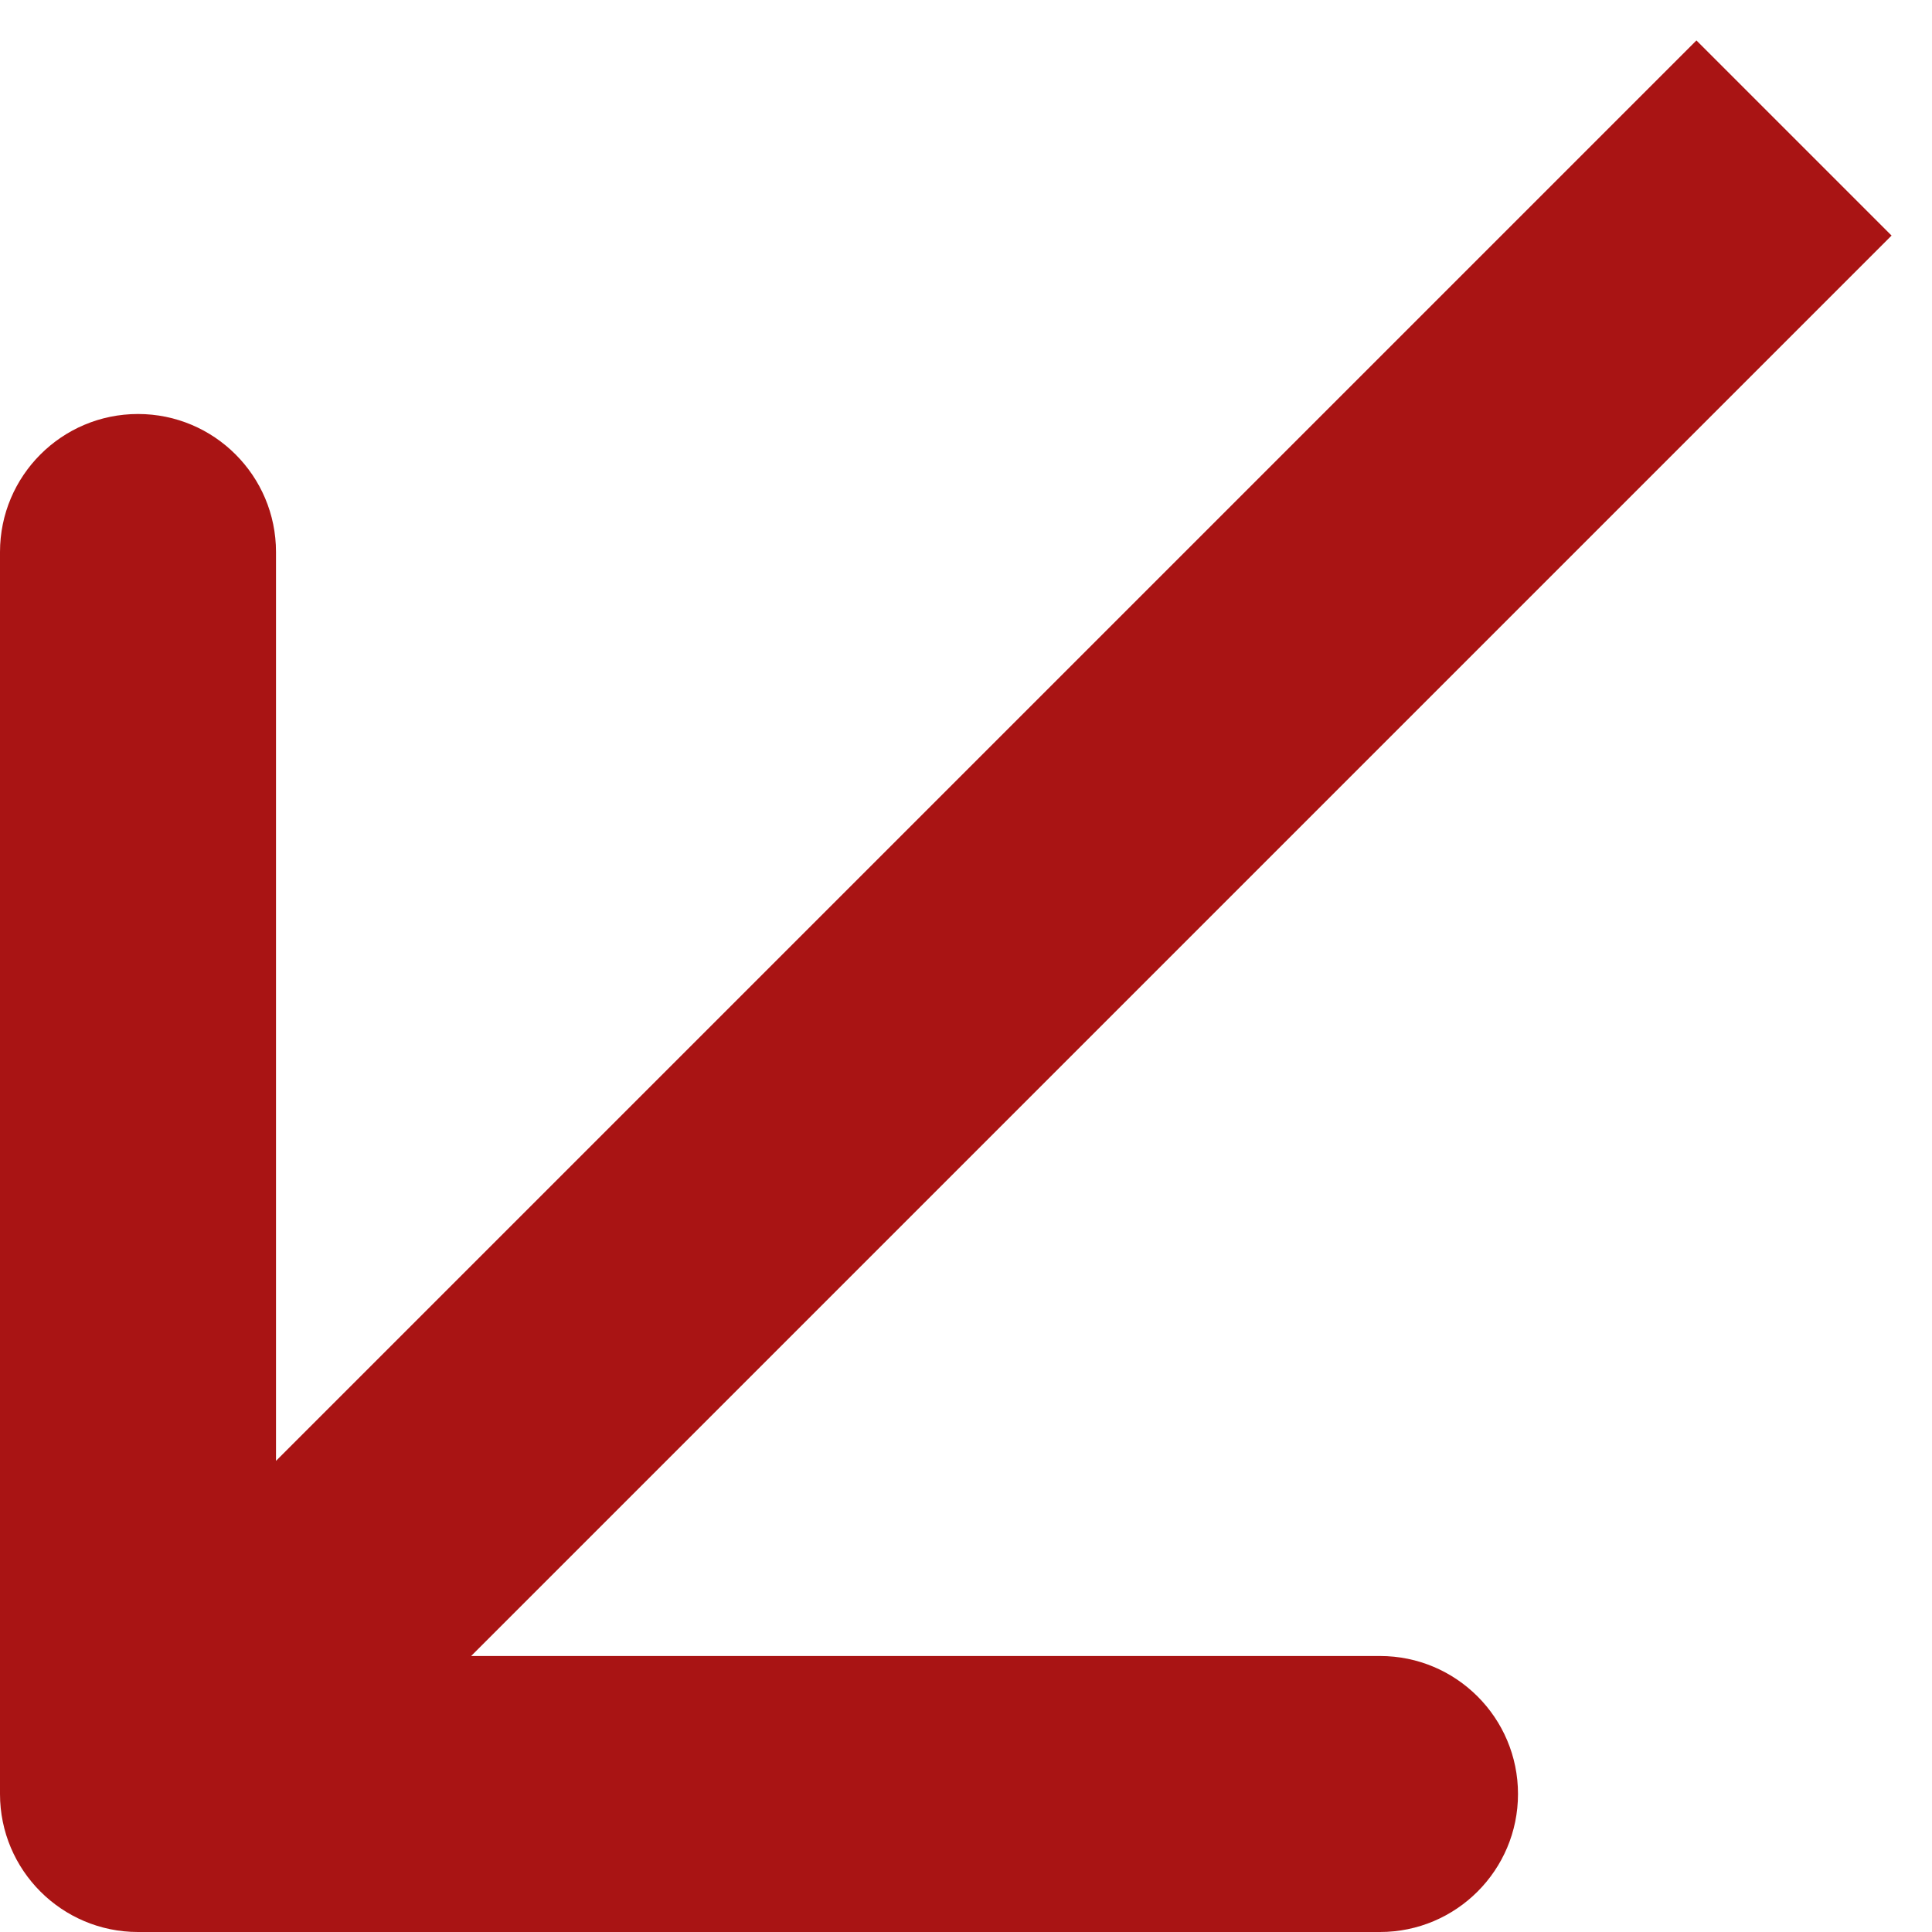 <?xml version="1.0" encoding="UTF-8"?> <svg xmlns="http://www.w3.org/2000/svg" width="14" height="14" viewBox="0 0 14 14" fill="none"><path d="M-5.83668e-07 13C-5.83668e-07 13.552 0.448 14 1 14L10 14C10.552 14 11 13.552 11 13C11 12.448 10.552 12 10 12H2V4C2 3.448 1.552 3 1 3C0.448 3 -5.83668e-07 3.448 -5.83668e-07 4L-5.83668e-07 13ZM12.293 0.293L0.293 12.293L1.707 13.707L13.707 1.707L12.293 0.293Z" fill="#A91414"></path></svg> 